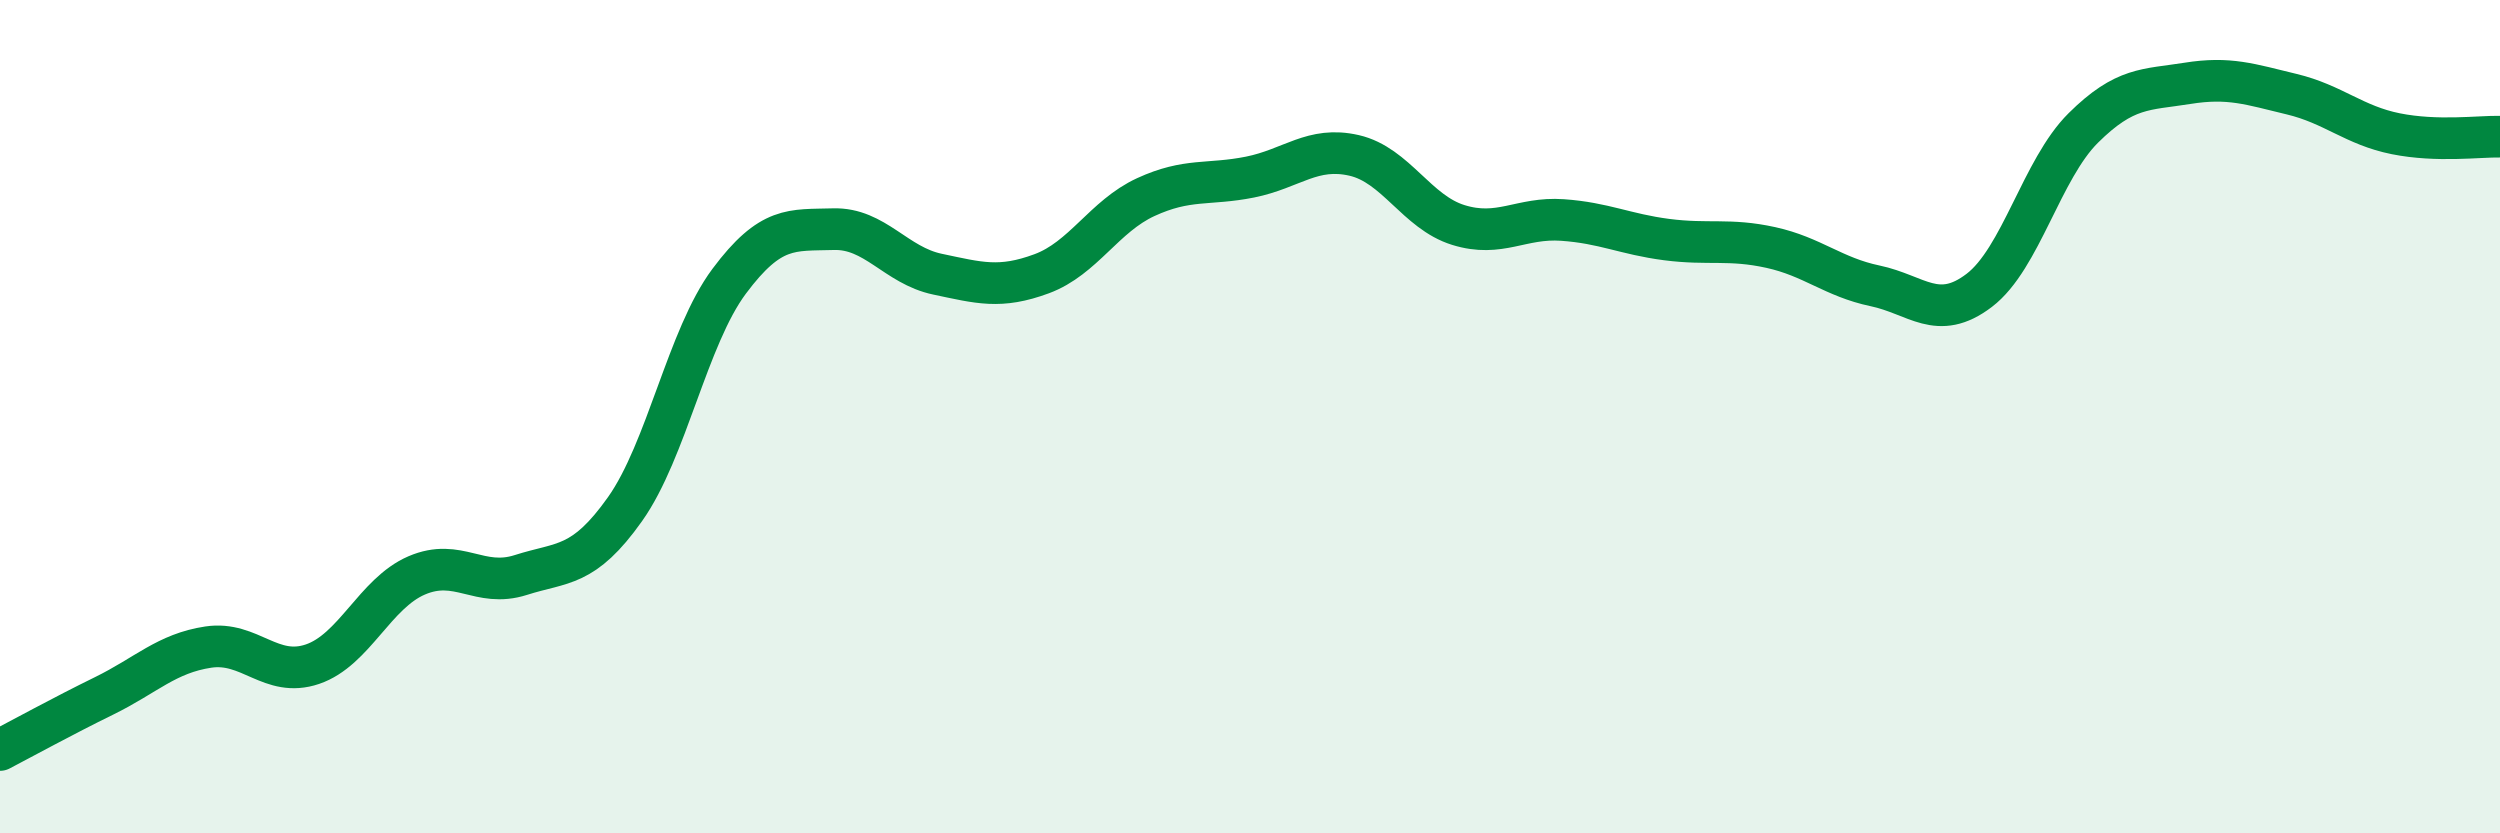 
    <svg width="60" height="20" viewBox="0 0 60 20" xmlns="http://www.w3.org/2000/svg">
      <path
        d="M 0,18 C 0.5,17.74 1.5,17.19 2.5,16.7 C 3.5,16.21 4,15.68 5,15.53 C 6,15.38 6.5,16.28 7.5,15.94 C 8.5,15.6 9,14.24 10,13.81 C 11,13.38 11.5,14.12 12.5,13.8 C 13.5,13.48 14,13.63 15,12.22 C 16,10.81 16.5,8.09 17.5,6.75 C 18.5,5.41 19,5.53 20,5.5 C 21,5.47 21.5,6.37 22.5,6.58 C 23.5,6.79 24,6.94 25,6.57 C 26,6.2 26.5,5.19 27.5,4.73 C 28.5,4.27 29,4.45 30,4.25 C 31,4.05 31.5,3.5 32.5,3.73 C 33.5,3.96 34,5.09 35,5.4 C 36,5.71 36.5,5.21 37.5,5.28 C 38.5,5.35 39,5.62 40,5.75 C 41,5.88 41.5,5.72 42.5,5.94 C 43.5,6.16 44,6.65 45,6.86 C 46,7.07 46.5,7.73 47.5,6.97 C 48.5,6.21 49,4.06 50,3.07 C 51,2.08 51.5,2.16 52.5,2 C 53.5,1.84 54,2.02 55,2.26 C 56,2.5 56.5,3.01 57.5,3.21 C 58.5,3.41 59.5,3.27 60,3.28L60 20L0 20Z"
        fill="#008740"
        opacity="0.1"
        stroke-linecap="round"
        stroke-linejoin="round"
      />
      <path
        d="M 0,18 C 0.5,17.74 1.5,17.19 2.5,16.7 C 3.5,16.21 4,15.68 5,15.53 C 6,15.38 6.5,16.28 7.5,15.94 C 8.5,15.6 9,14.24 10,13.81 C 11,13.38 11.5,14.12 12.5,13.8 C 13.5,13.48 14,13.63 15,12.22 C 16,10.81 16.5,8.09 17.5,6.75 C 18.5,5.41 19,5.53 20,5.5 C 21,5.47 21.5,6.37 22.5,6.58 C 23.5,6.79 24,6.94 25,6.57 C 26,6.2 26.5,5.19 27.5,4.73 C 28.5,4.27 29,4.45 30,4.25 C 31,4.05 31.5,3.5 32.5,3.73 C 33.5,3.96 34,5.09 35,5.4 C 36,5.71 36.5,5.21 37.5,5.28 C 38.5,5.35 39,5.62 40,5.75 C 41,5.88 41.5,5.72 42.5,5.94 C 43.5,6.16 44,6.65 45,6.86 C 46,7.07 46.5,7.73 47.5,6.97 C 48.5,6.21 49,4.06 50,3.07 C 51,2.08 51.5,2.16 52.5,2 C 53.5,1.84 54,2.02 55,2.26 C 56,2.5 56.5,3.01 57.5,3.21 C 58.5,3.41 59.5,3.27 60,3.28"
        stroke="#008740"
        stroke-width="1"
        fill="none"
        stroke-linecap="round"
        stroke-linejoin="round"
      />
    </svg>
  